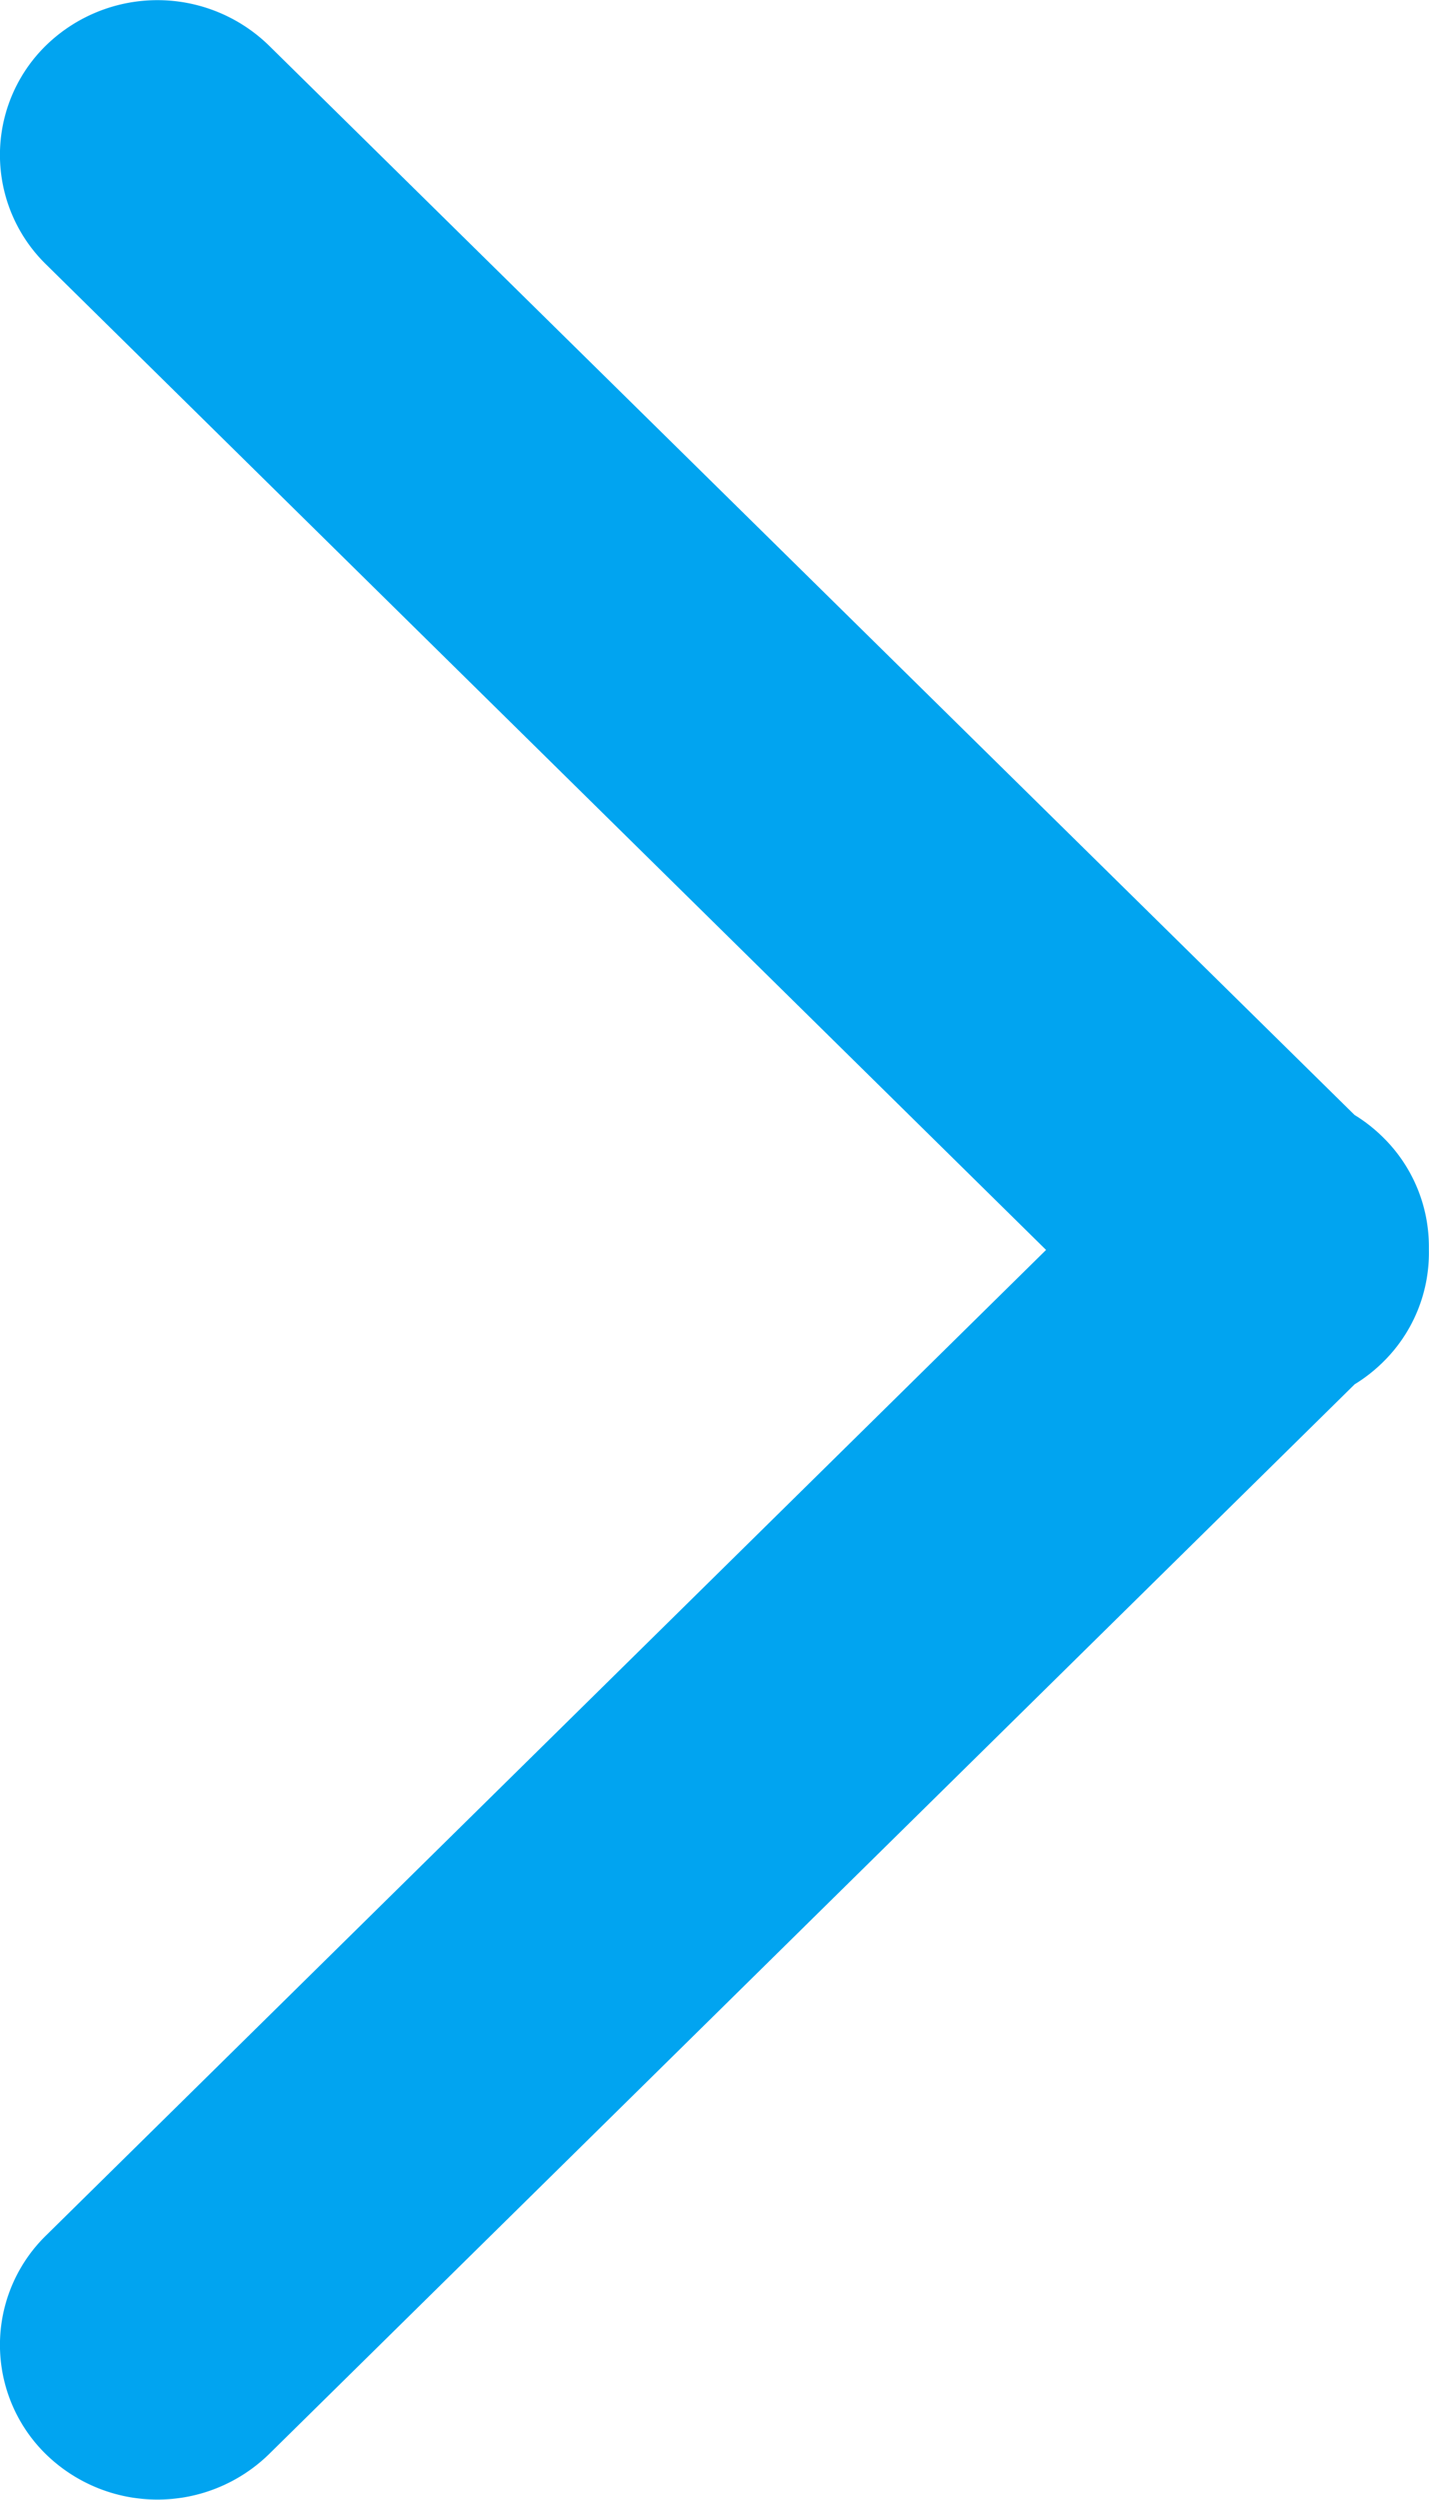 <svg xmlns="http://www.w3.org/2000/svg" width="11.628" height="20.333" viewBox="0 0 11.628 20.333"><path d="M10.166,11.627a1.244,1.244,0,0,1-.914-.375,1.284,1.284,0,0,1-.179-.229L.369,2.187a1.3,1.3,0,0,1,0-1.812,1.244,1.244,0,0,1,1.781,0l8.016,8.137L18.182.375a1.245,1.245,0,0,1,1.782,0,1.3,1.3,0,0,1,0,1.812l-8.7,8.835a1.282,1.282,0,0,1-.18.23,1.245,1.245,0,0,1-.891.375Z" transform="translate(0 20.333) rotate(-90)" fill="#01A4F0"/></svg>